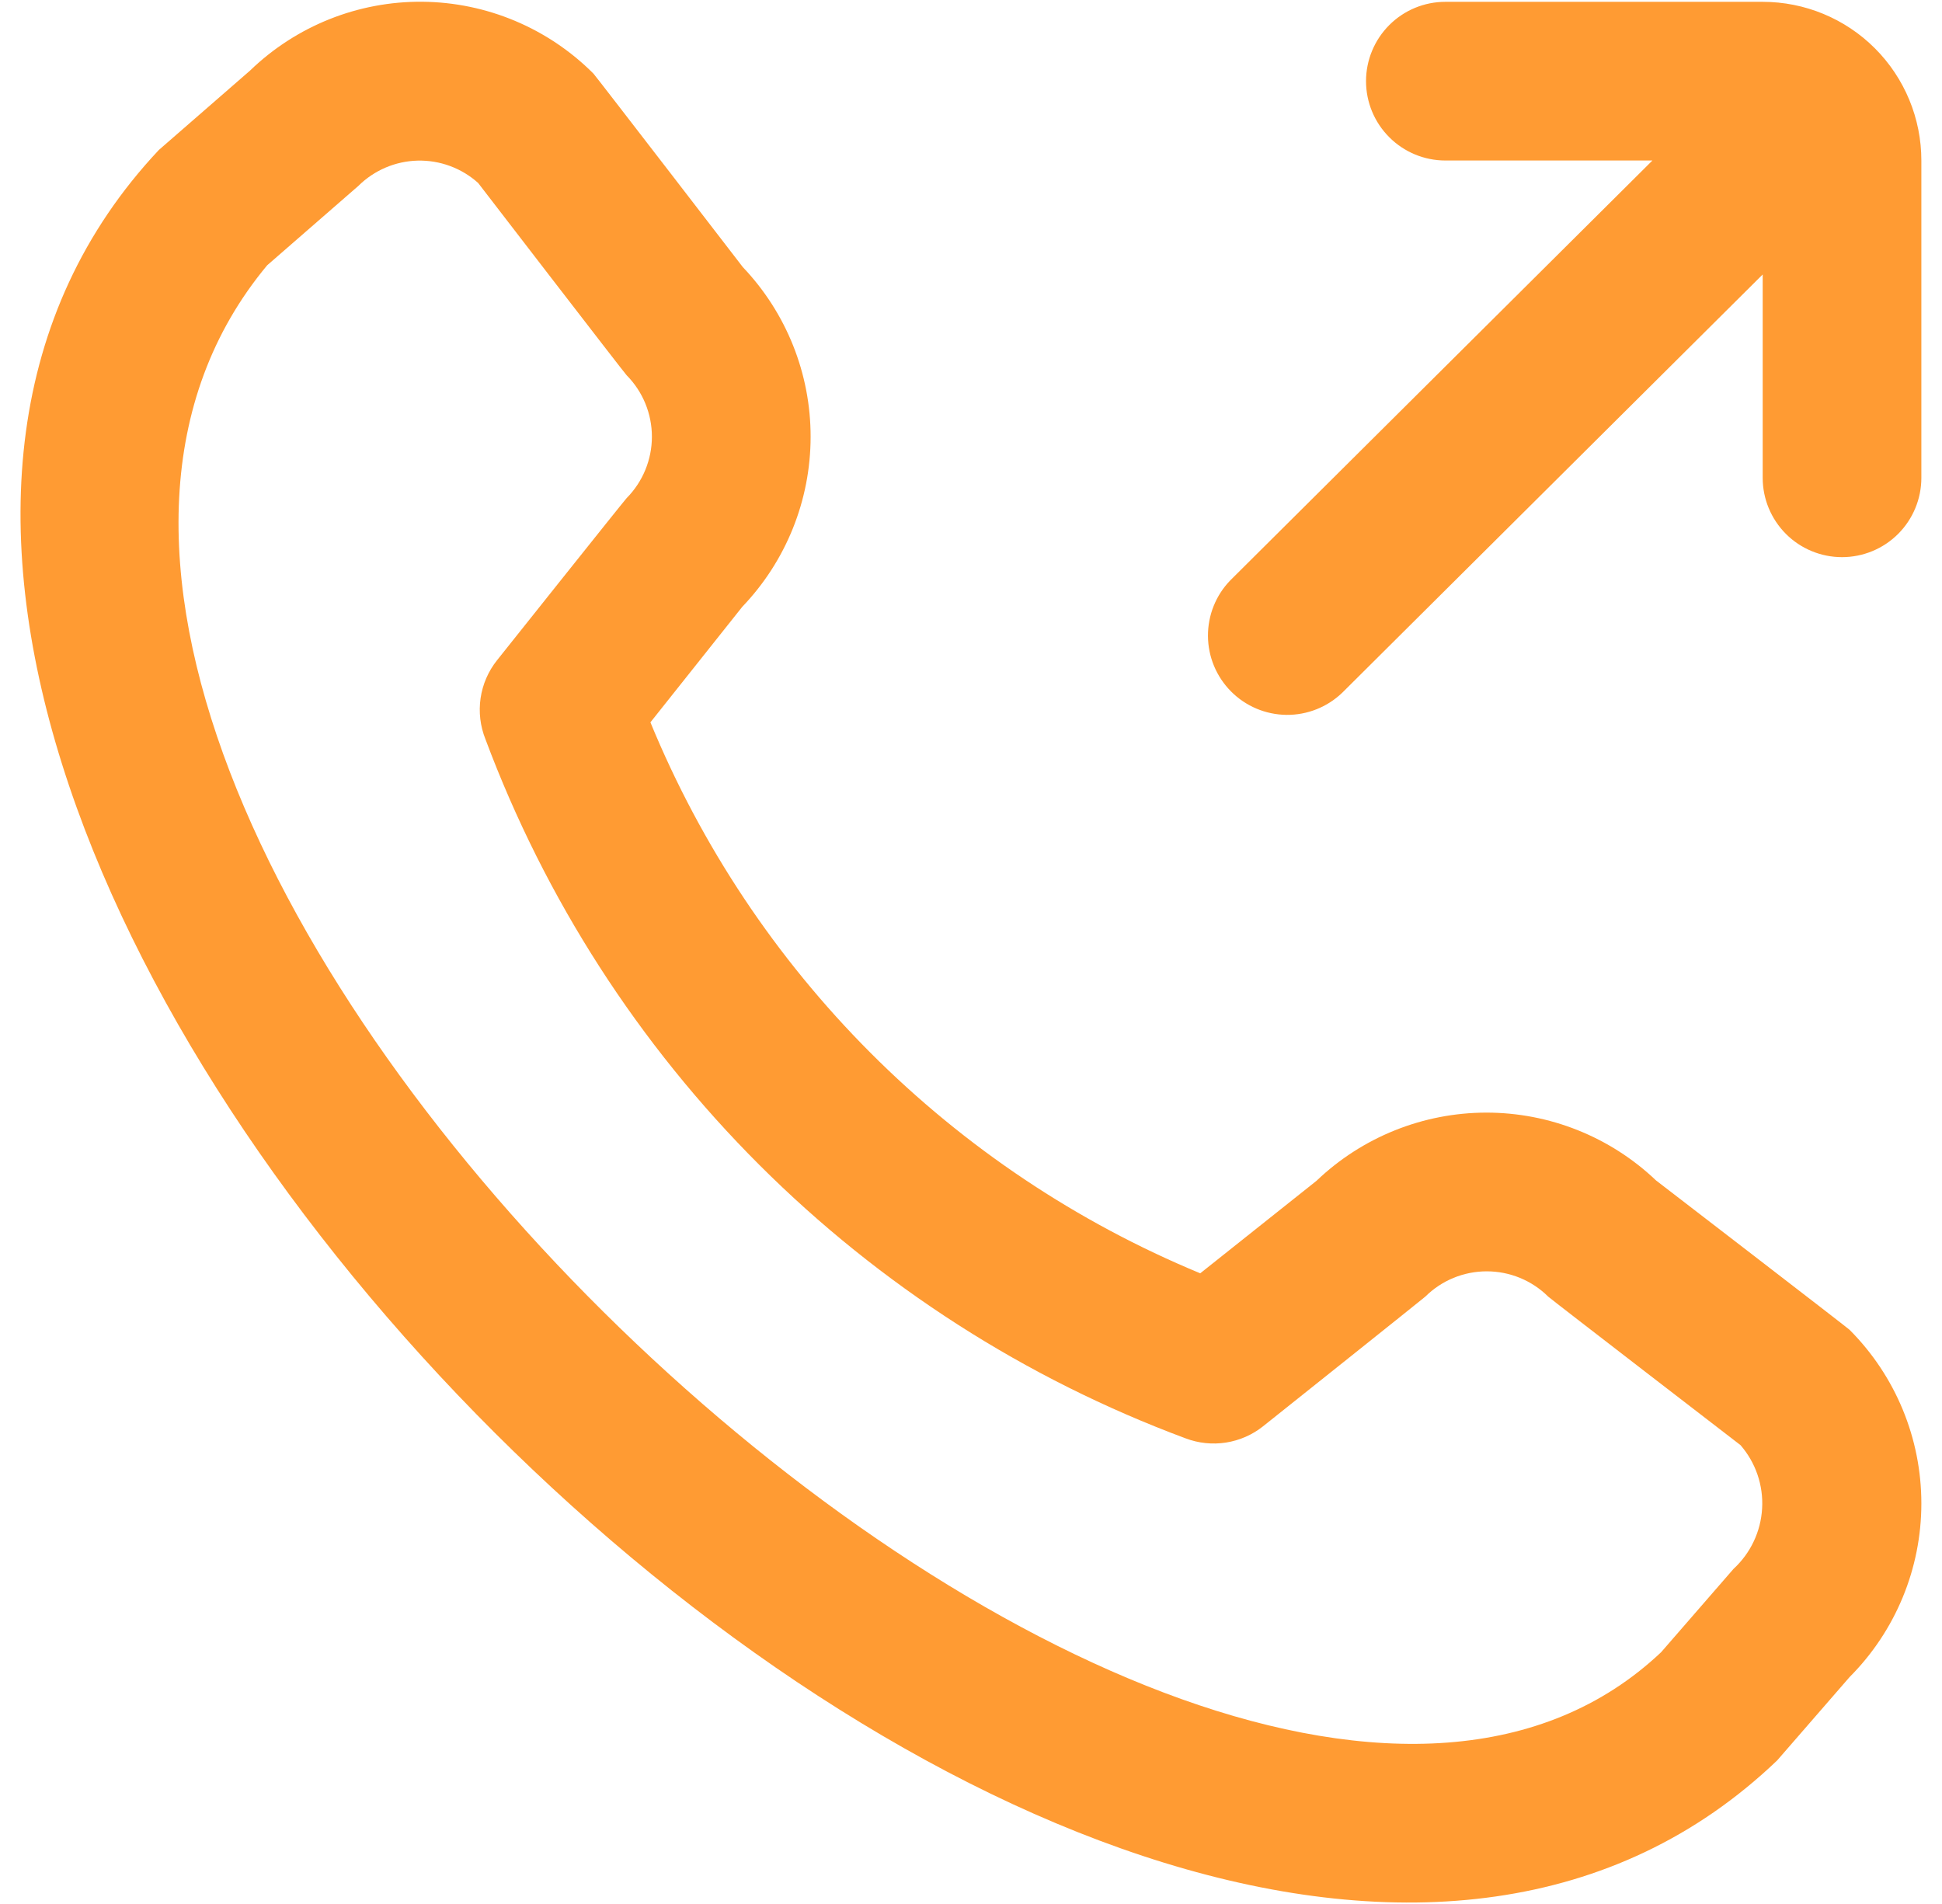 <svg width="51" height="50" viewBox="0 0 51 50" fill="none" xmlns="http://www.w3.org/2000/svg">
<g clip-path="url(#clip0_6558_5690)">
<path d="M50.458 4.215V12.548C50.458 13.101 50.238 13.63 49.848 14.021C49.457 14.412 48.927 14.631 48.374 14.631C47.822 14.631 47.292 14.412 46.901 14.021C46.511 13.63 46.291 13.101 46.291 12.548V7.208L35.249 18.192C34.855 18.57 34.329 18.779 33.782 18.773C33.236 18.766 32.714 18.546 32.329 18.158C31.944 17.771 31.726 17.248 31.723 16.701C31.72 16.155 31.931 15.629 32.312 15.238L43.395 4.215H37.958C37.405 4.215 36.875 3.995 36.485 3.604C36.094 3.214 35.874 2.684 35.874 2.131C35.874 1.579 36.094 1.049 36.485 0.658C36.875 0.267 37.405 0.048 37.958 0.048H46.291C47.396 0.048 48.456 0.487 49.237 1.268C50.019 2.05 50.458 3.11 50.458 4.215ZM48.572 34.921C49.78 36.132 50.458 37.772 50.458 39.481C50.458 41.191 49.78 42.831 48.572 44.042L46.672 46.229C29.608 62.558 -11.911 21.052 4.172 3.938L6.566 1.854C7.779 0.681 9.404 0.031 11.092 0.046C12.779 0.061 14.393 0.739 15.585 1.933C15.647 1.998 19.508 7.015 19.508 7.015C20.653 8.218 21.291 9.816 21.288 11.476C21.286 13.137 20.644 14.733 19.495 15.933L17.081 18.969C18.416 22.213 20.379 25.161 22.857 27.644C25.335 30.127 28.279 32.096 31.52 33.438L34.572 31.01C35.772 29.863 37.368 29.221 39.028 29.218C40.689 29.216 42.286 29.853 43.489 30.998C43.489 30.998 48.508 34.858 48.572 34.921ZM45.708 37.95C45.708 37.95 40.722 34.112 40.658 34.05C40.229 33.624 39.649 33.386 39.044 33.386C38.44 33.386 37.86 33.624 37.431 34.05C37.374 34.104 33.172 37.454 33.172 37.454C32.889 37.68 32.552 37.827 32.194 37.883C31.837 37.938 31.471 37.9 31.133 37.771C26.931 36.208 23.115 33.76 19.943 30.593C16.771 27.425 14.318 23.612 12.749 19.413C12.612 19.071 12.568 18.699 12.621 18.335C12.674 17.971 12.823 17.628 13.052 17.34C13.052 17.34 16.399 13.137 16.456 13.081C16.881 12.652 17.12 12.072 17.12 11.468C17.12 10.863 16.881 10.283 16.456 9.854C16.393 9.792 12.556 4.804 12.556 4.804C12.12 4.413 11.552 4.204 10.967 4.218C10.382 4.233 9.825 4.471 9.41 4.883L7.016 6.967C-4.742 21.096 31.243 55.087 43.624 43.388L45.525 41.2C45.972 40.789 46.242 40.219 46.276 39.612C46.311 39.005 46.107 38.409 45.708 37.95Z" fill="#FF9B33"/>
</g>
<defs>
<clipPath id="clip0_6558_5690">
<rect width="50" height="50" fill="white" transform="translate(0.5)"/>
</clipPath>
</defs>
</svg>
